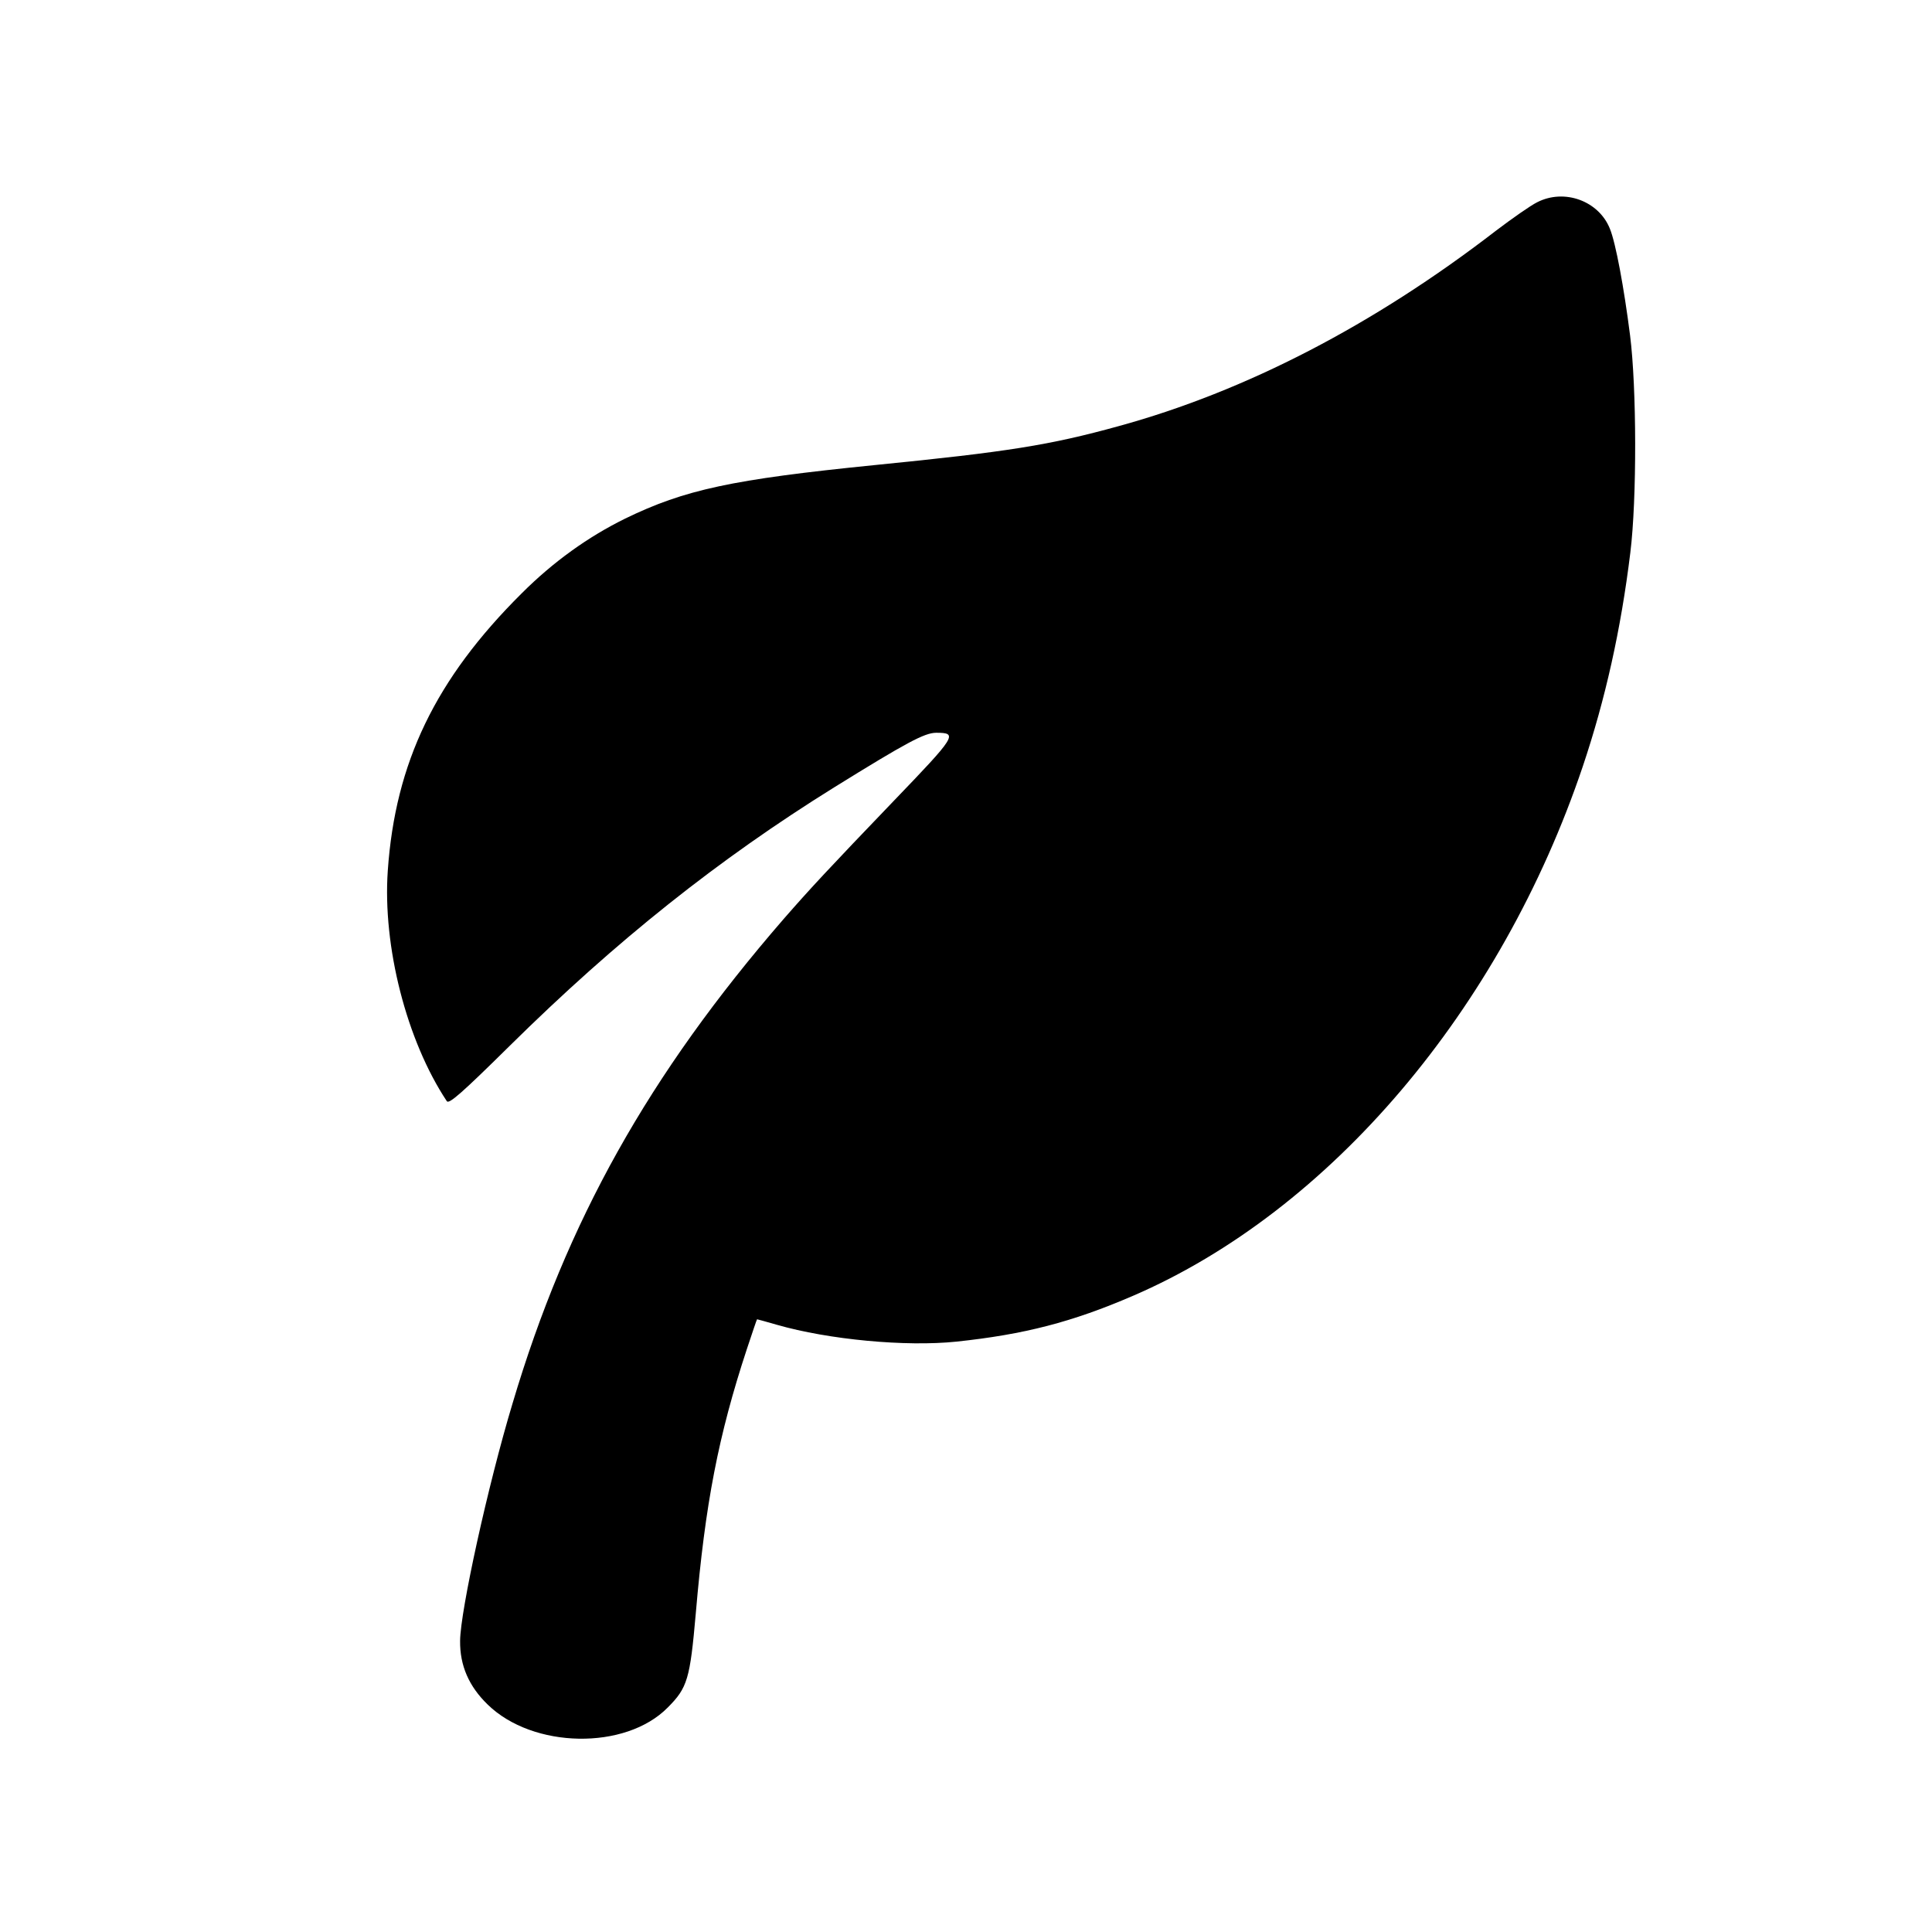 <?xml version="1.0" standalone="no"?>
<!DOCTYPE svg PUBLIC "-//W3C//DTD SVG 20010904//EN"
 "http://www.w3.org/TR/2001/REC-SVG-20010904/DTD/svg10.dtd">
<svg version="1.0" xmlns="http://www.w3.org/2000/svg"
 width="700pt" height="700pt" viewBox="0 0 700 700"
 preserveAspectRatio="xMidYMid meet">
<g transform="translate(0,700) scale(0.1,-0.1)"
fill="#000000" stroke="none">
<path d="M5569 6267 c-24 -12 -91 -59 -149 -103 -442 -341 -907 -582 -1367
-708 -250 -69 -401 -93 -883 -141 -518 -52 -689 -89 -905 -194 -134 -66 -260
-156 -375 -271 -312 -310 -458 -613 -485 -1005 -19 -274 68 -615 214 -835 8
-11 55 30 228 201 387 382 757 676 1175 936 263 163 328 198 370 198 80 0 73
-11 -154 -247 -238 -248 -303 -318 -399 -428 -488 -563 -786 -1095 -982 -1755
-89 -295 -189 -751 -190 -860 -1 -90 32 -165 100 -231 164 -160 499 -166 652
-11 72 72 81 103 102 342 34 398 82 644 185 957 20 60 36 108 37 108 1 0 34
-9 72 -20 188 -54 467 -80 650 -61 246 26 420 71 640 166 714 308 1333 1037
1630 1919 81 241 138 495 172 774 24 194 23 598 -1 787 -22 173 -52 335 -73
386 -40 101 -165 147 -264 96z"/>
</g>
</svg>
